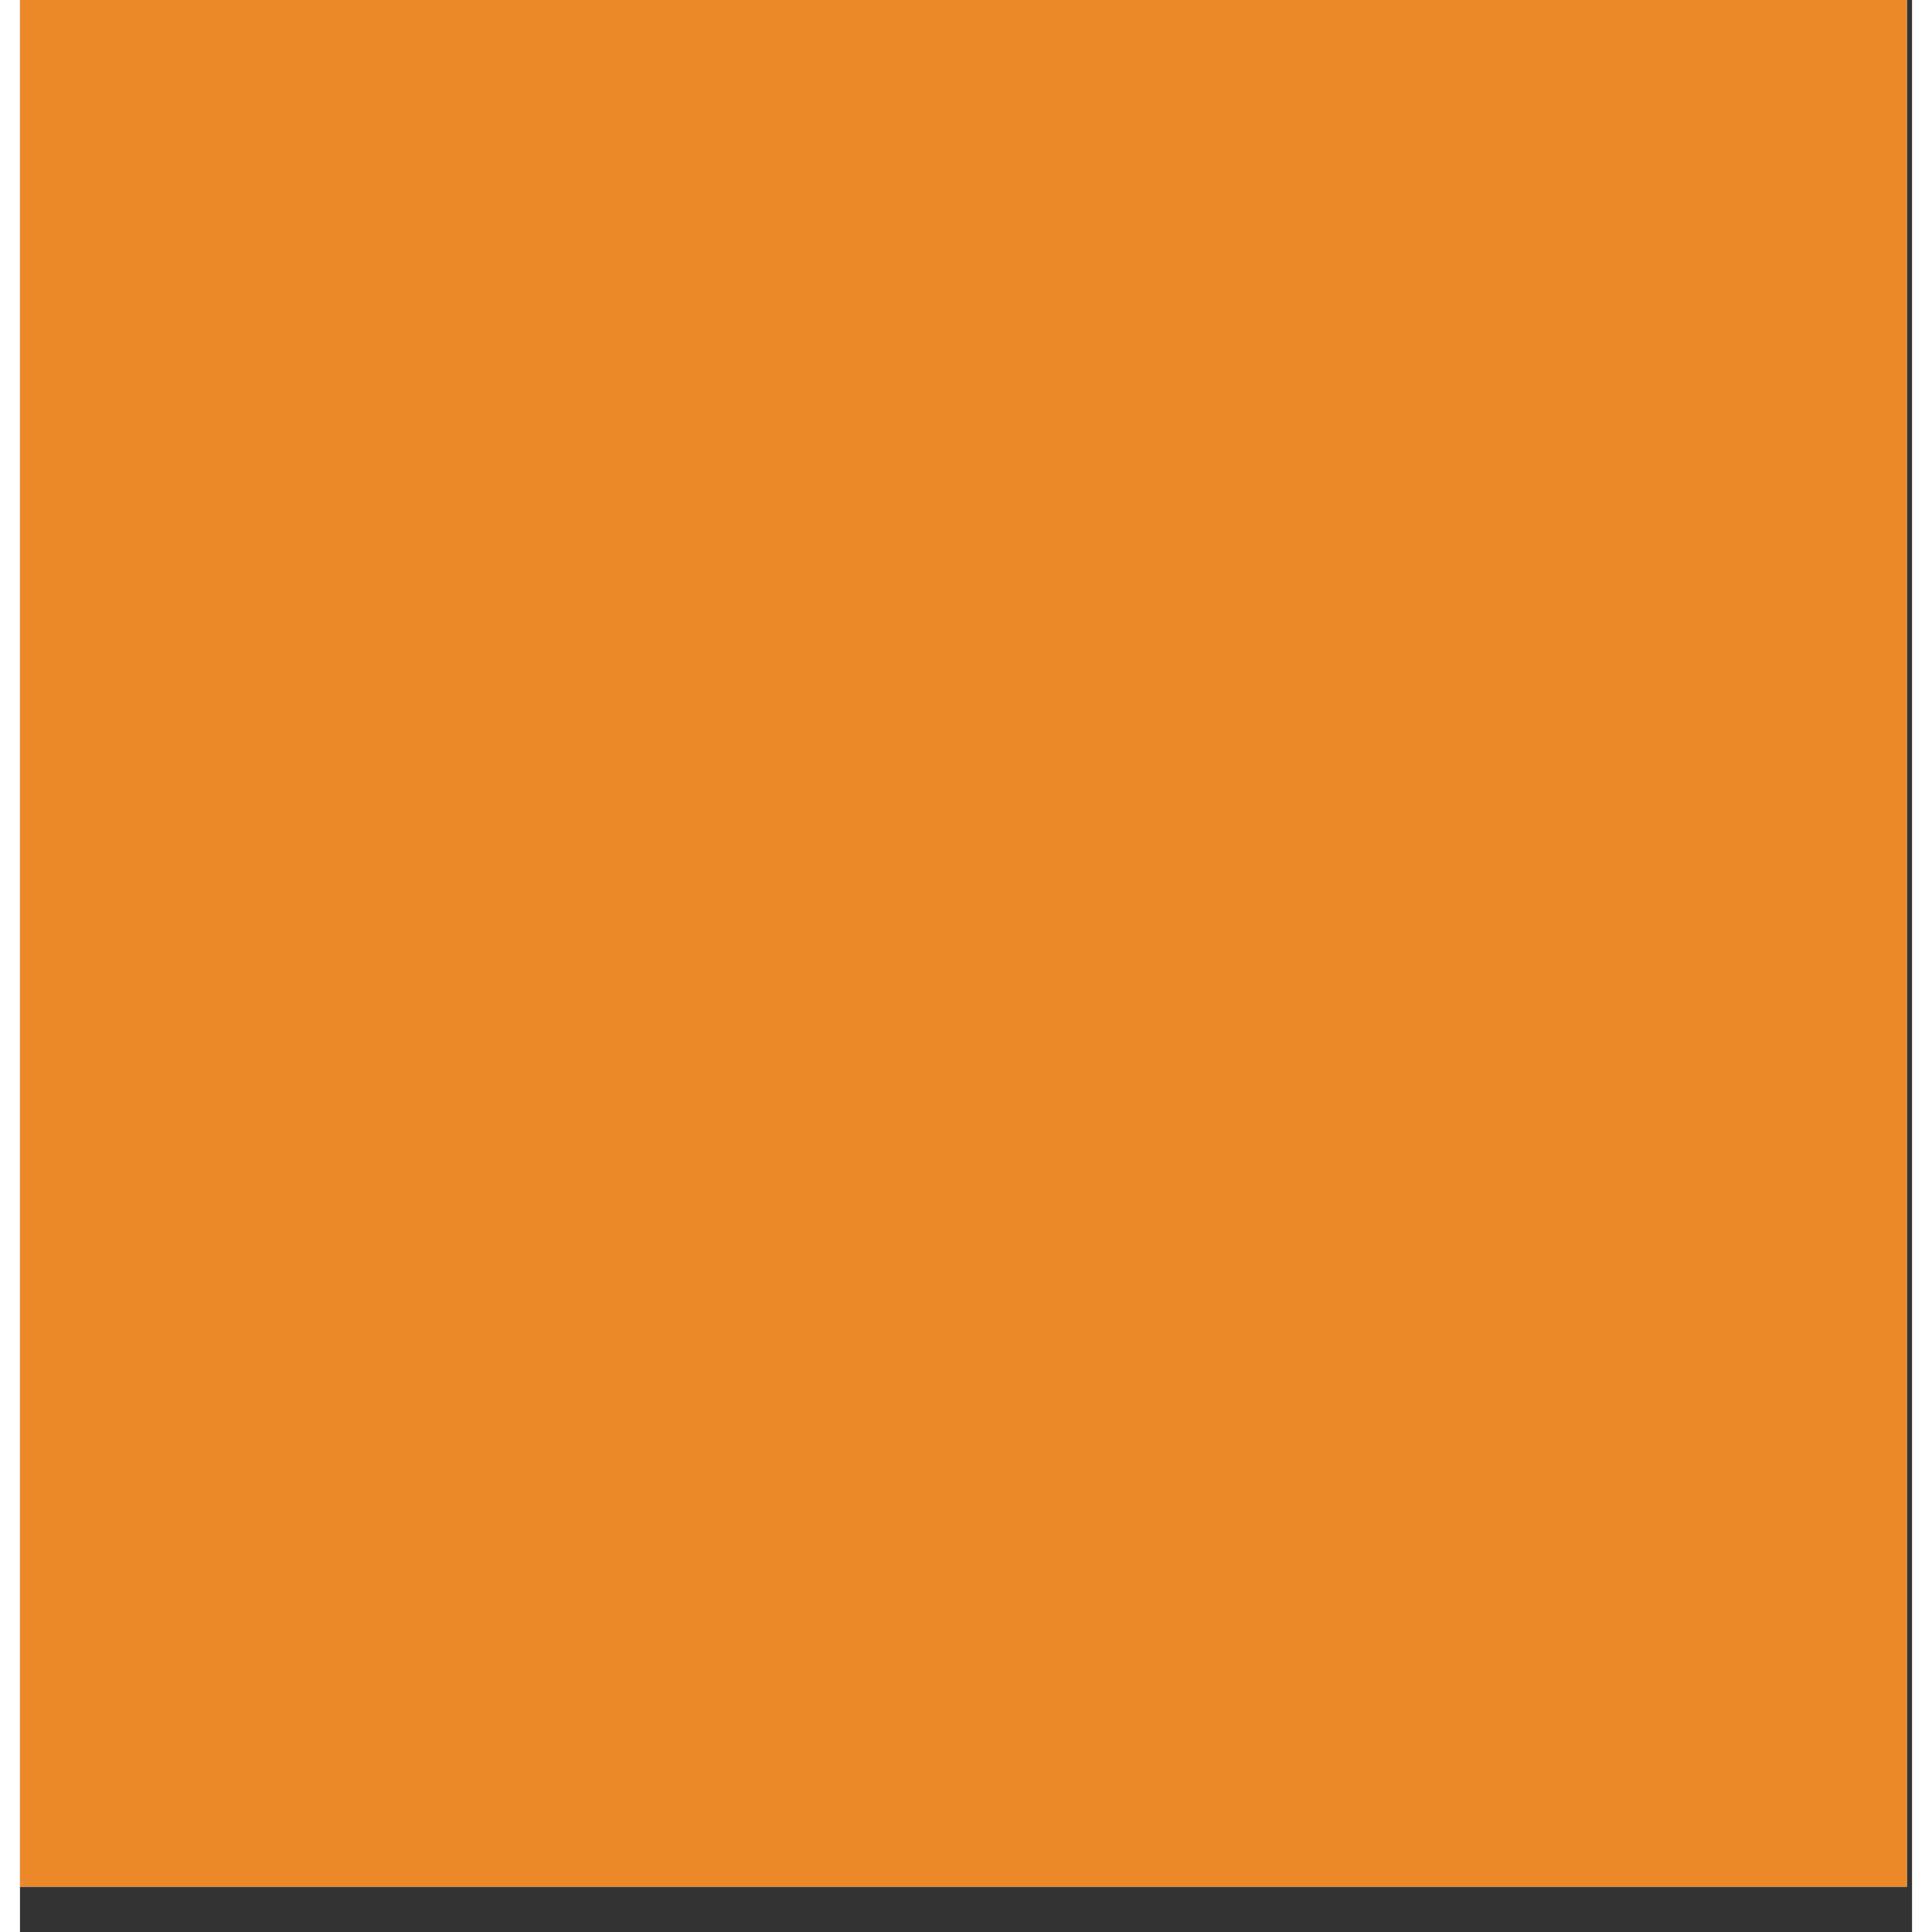 <svg version="1.2" preserveAspectRatio="xMidYMid meet" height="500" viewBox="0 0 375.12 383.04" zoomAndPan="magnify" width="500" xmlns:xlink="http://www.w3.org/1999/xlink" xmlns="http://www.w3.org/2000/svg"><rect x="0" y="0" width="375.12" height="383.04" fill="#333333" stroke="none"/><defs><clipPath id="4d594944c7"><path d="M 0.031 0 L 374.094 0 L 374.094 374.062 L 0.031 374.062 Z M 0.031 0"></path></clipPath></defs><g id="540f888740"><g clip-path="url(#4d594944c7)" clip-rule="nonzero"><path d="M 0.031 0 L 374.094 0 L 374.094 374.062 L 0.031 374.062 Z M 0.031 0" style="stroke:none;fill-rule:nonzero;fill:#ffffff;fill-opacity:1;"></path><path d="M 0.031 0 L 374.094 0 L 374.094 374.062 L 0.031 374.062 Z M 0.031 0" style="stroke:none;fill-rule:nonzero;fill:#eb8928;fill-opacity:1;"></path></g></g></svg>